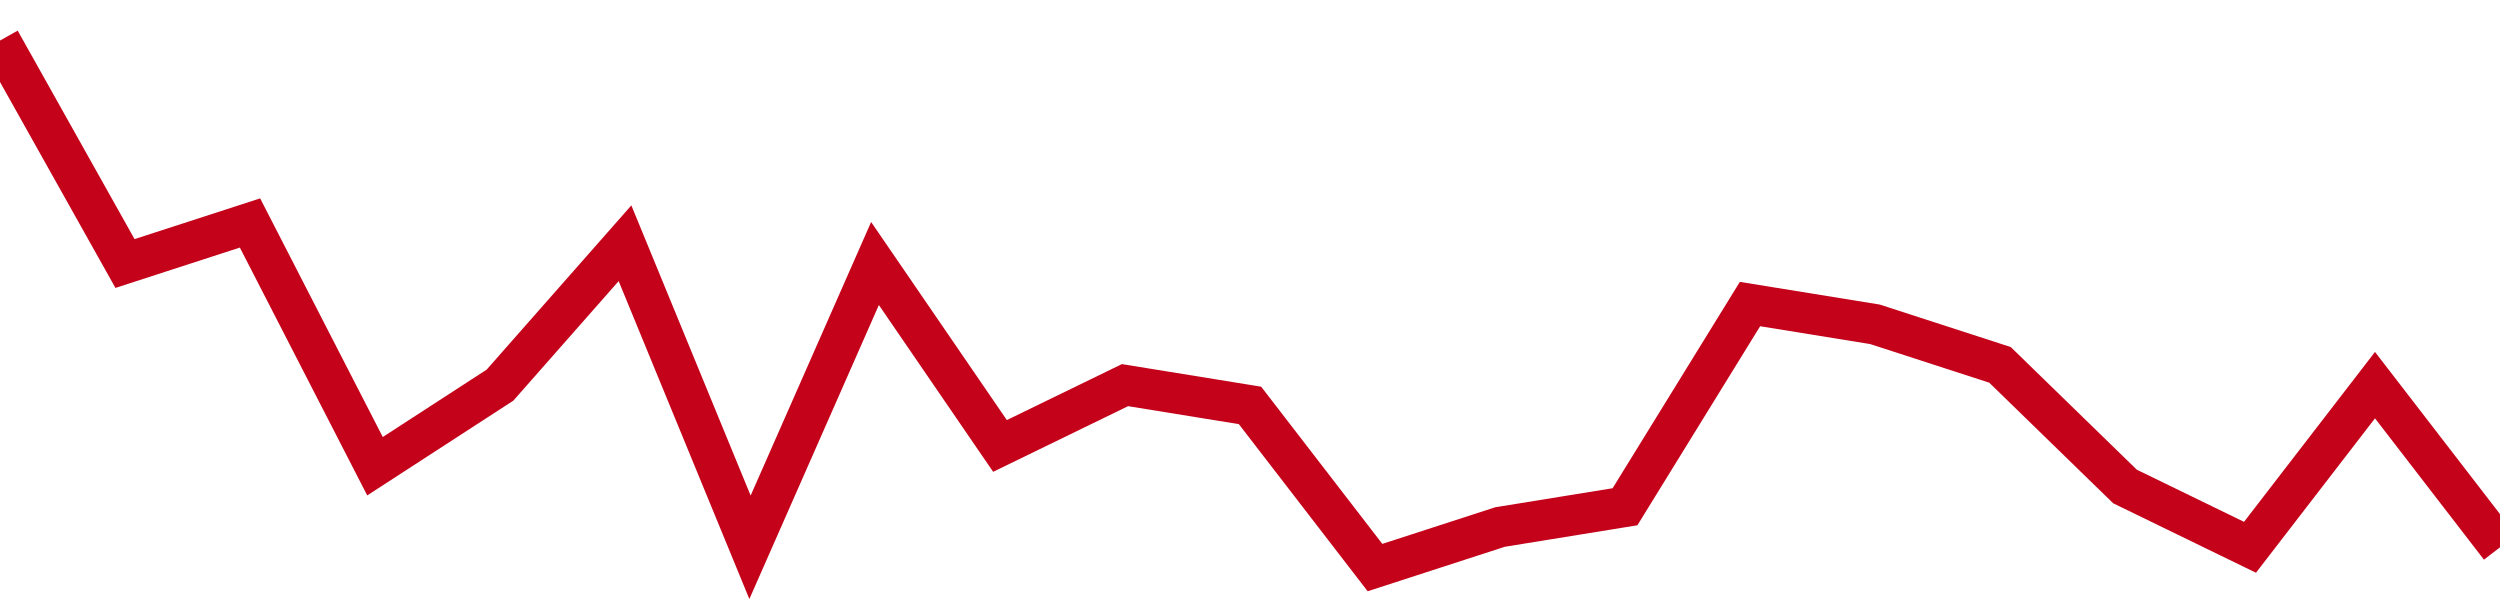 <!-- Generated with https://github.com/jxxe/sparkline/ --><svg viewBox="0 0 185 45" class="sparkline" xmlns="http://www.w3.org/2000/svg"><path class="sparkline--fill" d="M 0 3 L 0 3 L 9.25 19.5 L 18.5 16.5 L 27.75 34.5 L 37 28.5 L 46.25 18 L 55.5 40.5 L 64.75 19.5 L 74 33 L 83.25 28.5 L 92.5 30 L 101.75 42 L 111 39 L 120.25 37.5 L 129.5 22.5 L 138.75 24 L 148 27 L 157.25 36 L 166.5 40.5 L 175.75 28.5 L 185 40.5 V 45 L 0 45 Z" stroke="none" fill="none" ></path><path class="sparkline--line" d="M 0 3 L 0 3 L 9.25 19.5 L 18.5 16.5 L 27.75 34.5 L 37 28.5 L 46.25 18 L 55.5 40.5 L 64.75 19.5 L 74 33 L 83.25 28.5 L 92.5 30 L 101.75 42 L 111 39 L 120.25 37.5 L 129.5 22.5 L 138.75 24 L 148 27 L 157.25 36 L 166.5 40.5 L 175.75 28.5 L 185 40.5" fill="none" stroke-width="3" stroke="#C4021A" ></path></svg>